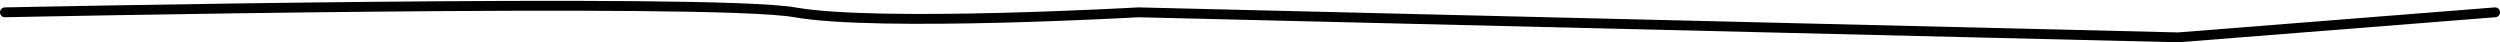 <svg xmlns="http://www.w3.org/2000/svg" width="507.013" height="8.575" viewBox="0 0 507.013 8.575">
  <defs>
    <style>
      .cls-1 {
        fill: none;
        stroke: #000;
        stroke-linecap: round;
        stroke-width: 2px;
      }
    </style>
  </defs>
  <path id="Path_193" data-name="Path 193" class="cls-1" d="M2882,2210.569s143.281-2.992,160.2,0,69.666,0,69.666,0l210.875,5.075,64.274-5.075" transform="translate(-2881 -2208.069)"/>
</svg>
